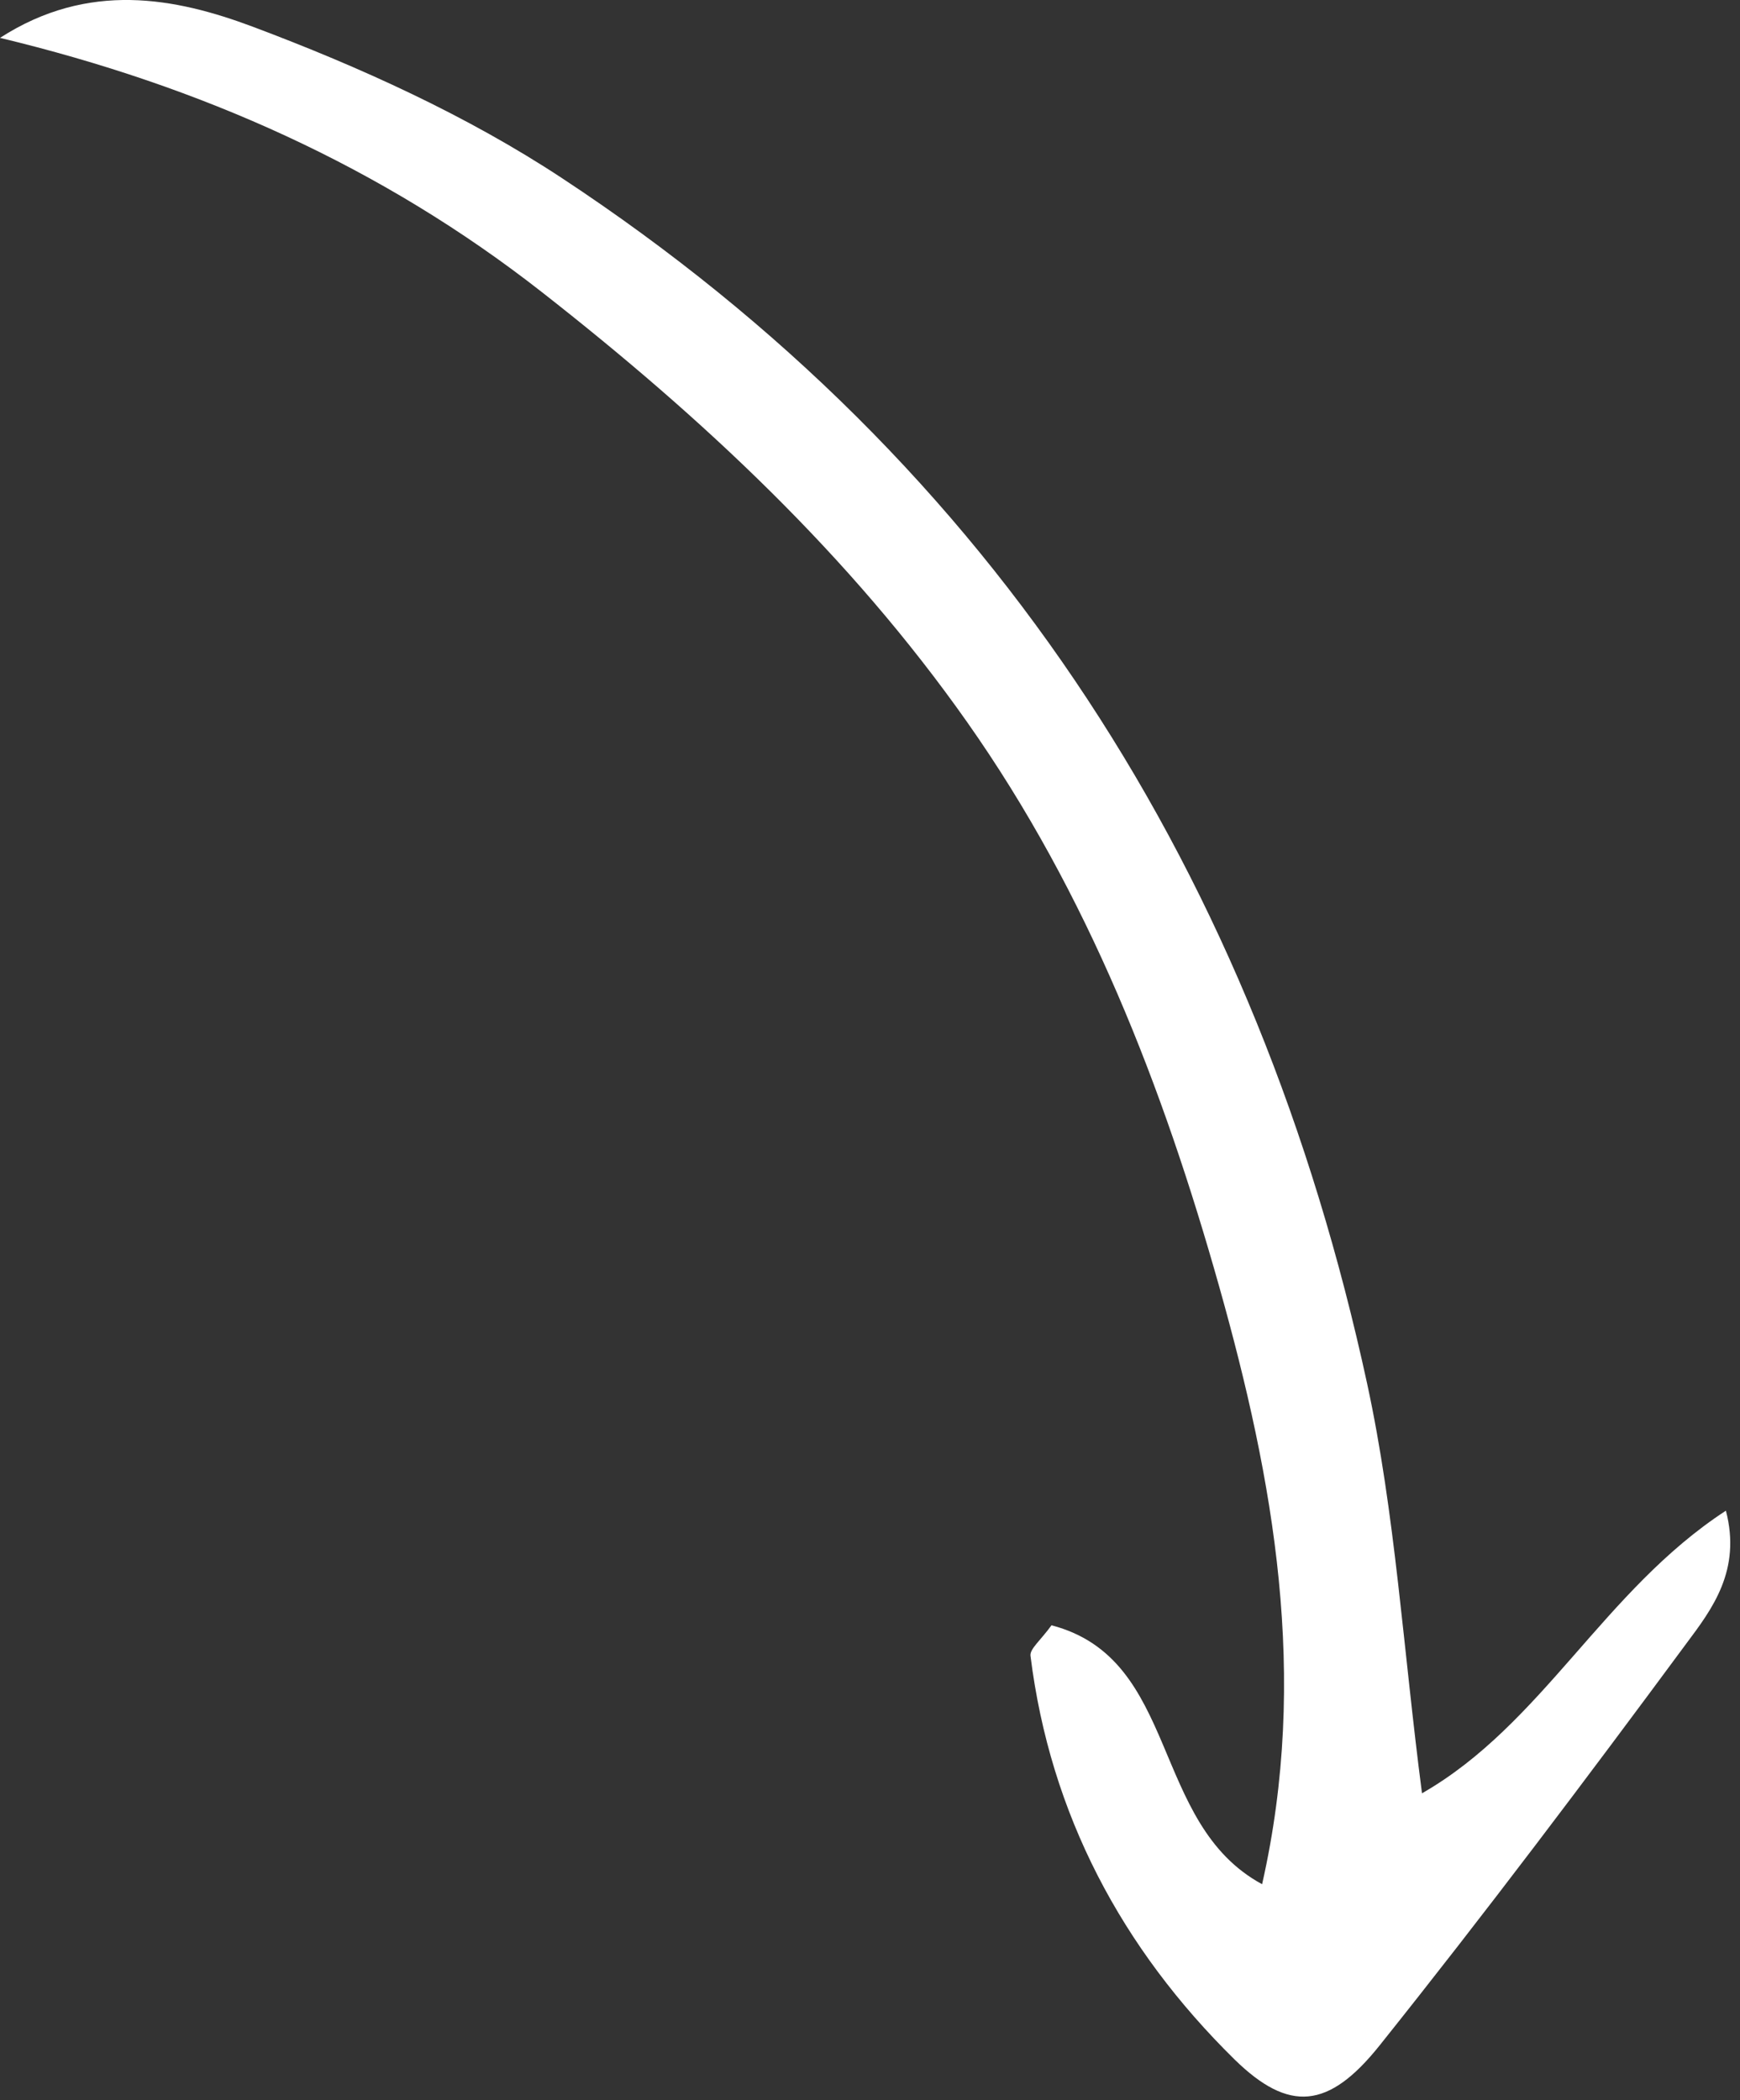 <?xml version="1.0" encoding="UTF-8"?> <svg xmlns="http://www.w3.org/2000/svg" width="58" height="70" viewBox="0 0 58 70" fill="none"><rect x="0" y="0" width="58" height="70" fill="#333333" stroke="none"/><path d="M0 1.262C2.95 -0.638 5.84 -0.078 8.43 0.892C12 2.232 15.57 3.852 18.74 5.942C33.29 15.532 41.91 29.232 45.57 46.112C46.51 50.452 46.77 54.942 47.4 59.772C51.42 57.472 53.45 53.012 57.53 50.352C58.05 52.342 57.07 53.632 56.21 54.782C52.87 59.302 49.49 63.792 45.99 68.172C44.29 70.302 42.97 70.422 41.15 68.642C37.4 64.952 35.01 60.482 34.35 55.192C34.32 54.962 34.68 54.682 35.05 54.172C39.34 55.292 38.32 60.772 42.07 62.802C43.64 55.872 42.46 49.342 40.64 42.882C38.76 36.212 36.27 29.792 32.24 24.072C28.32 18.502 23.41 13.922 18.07 9.742C12.72 5.552 6.69 2.872 0 1.262Z" fill="white"></path></svg> 